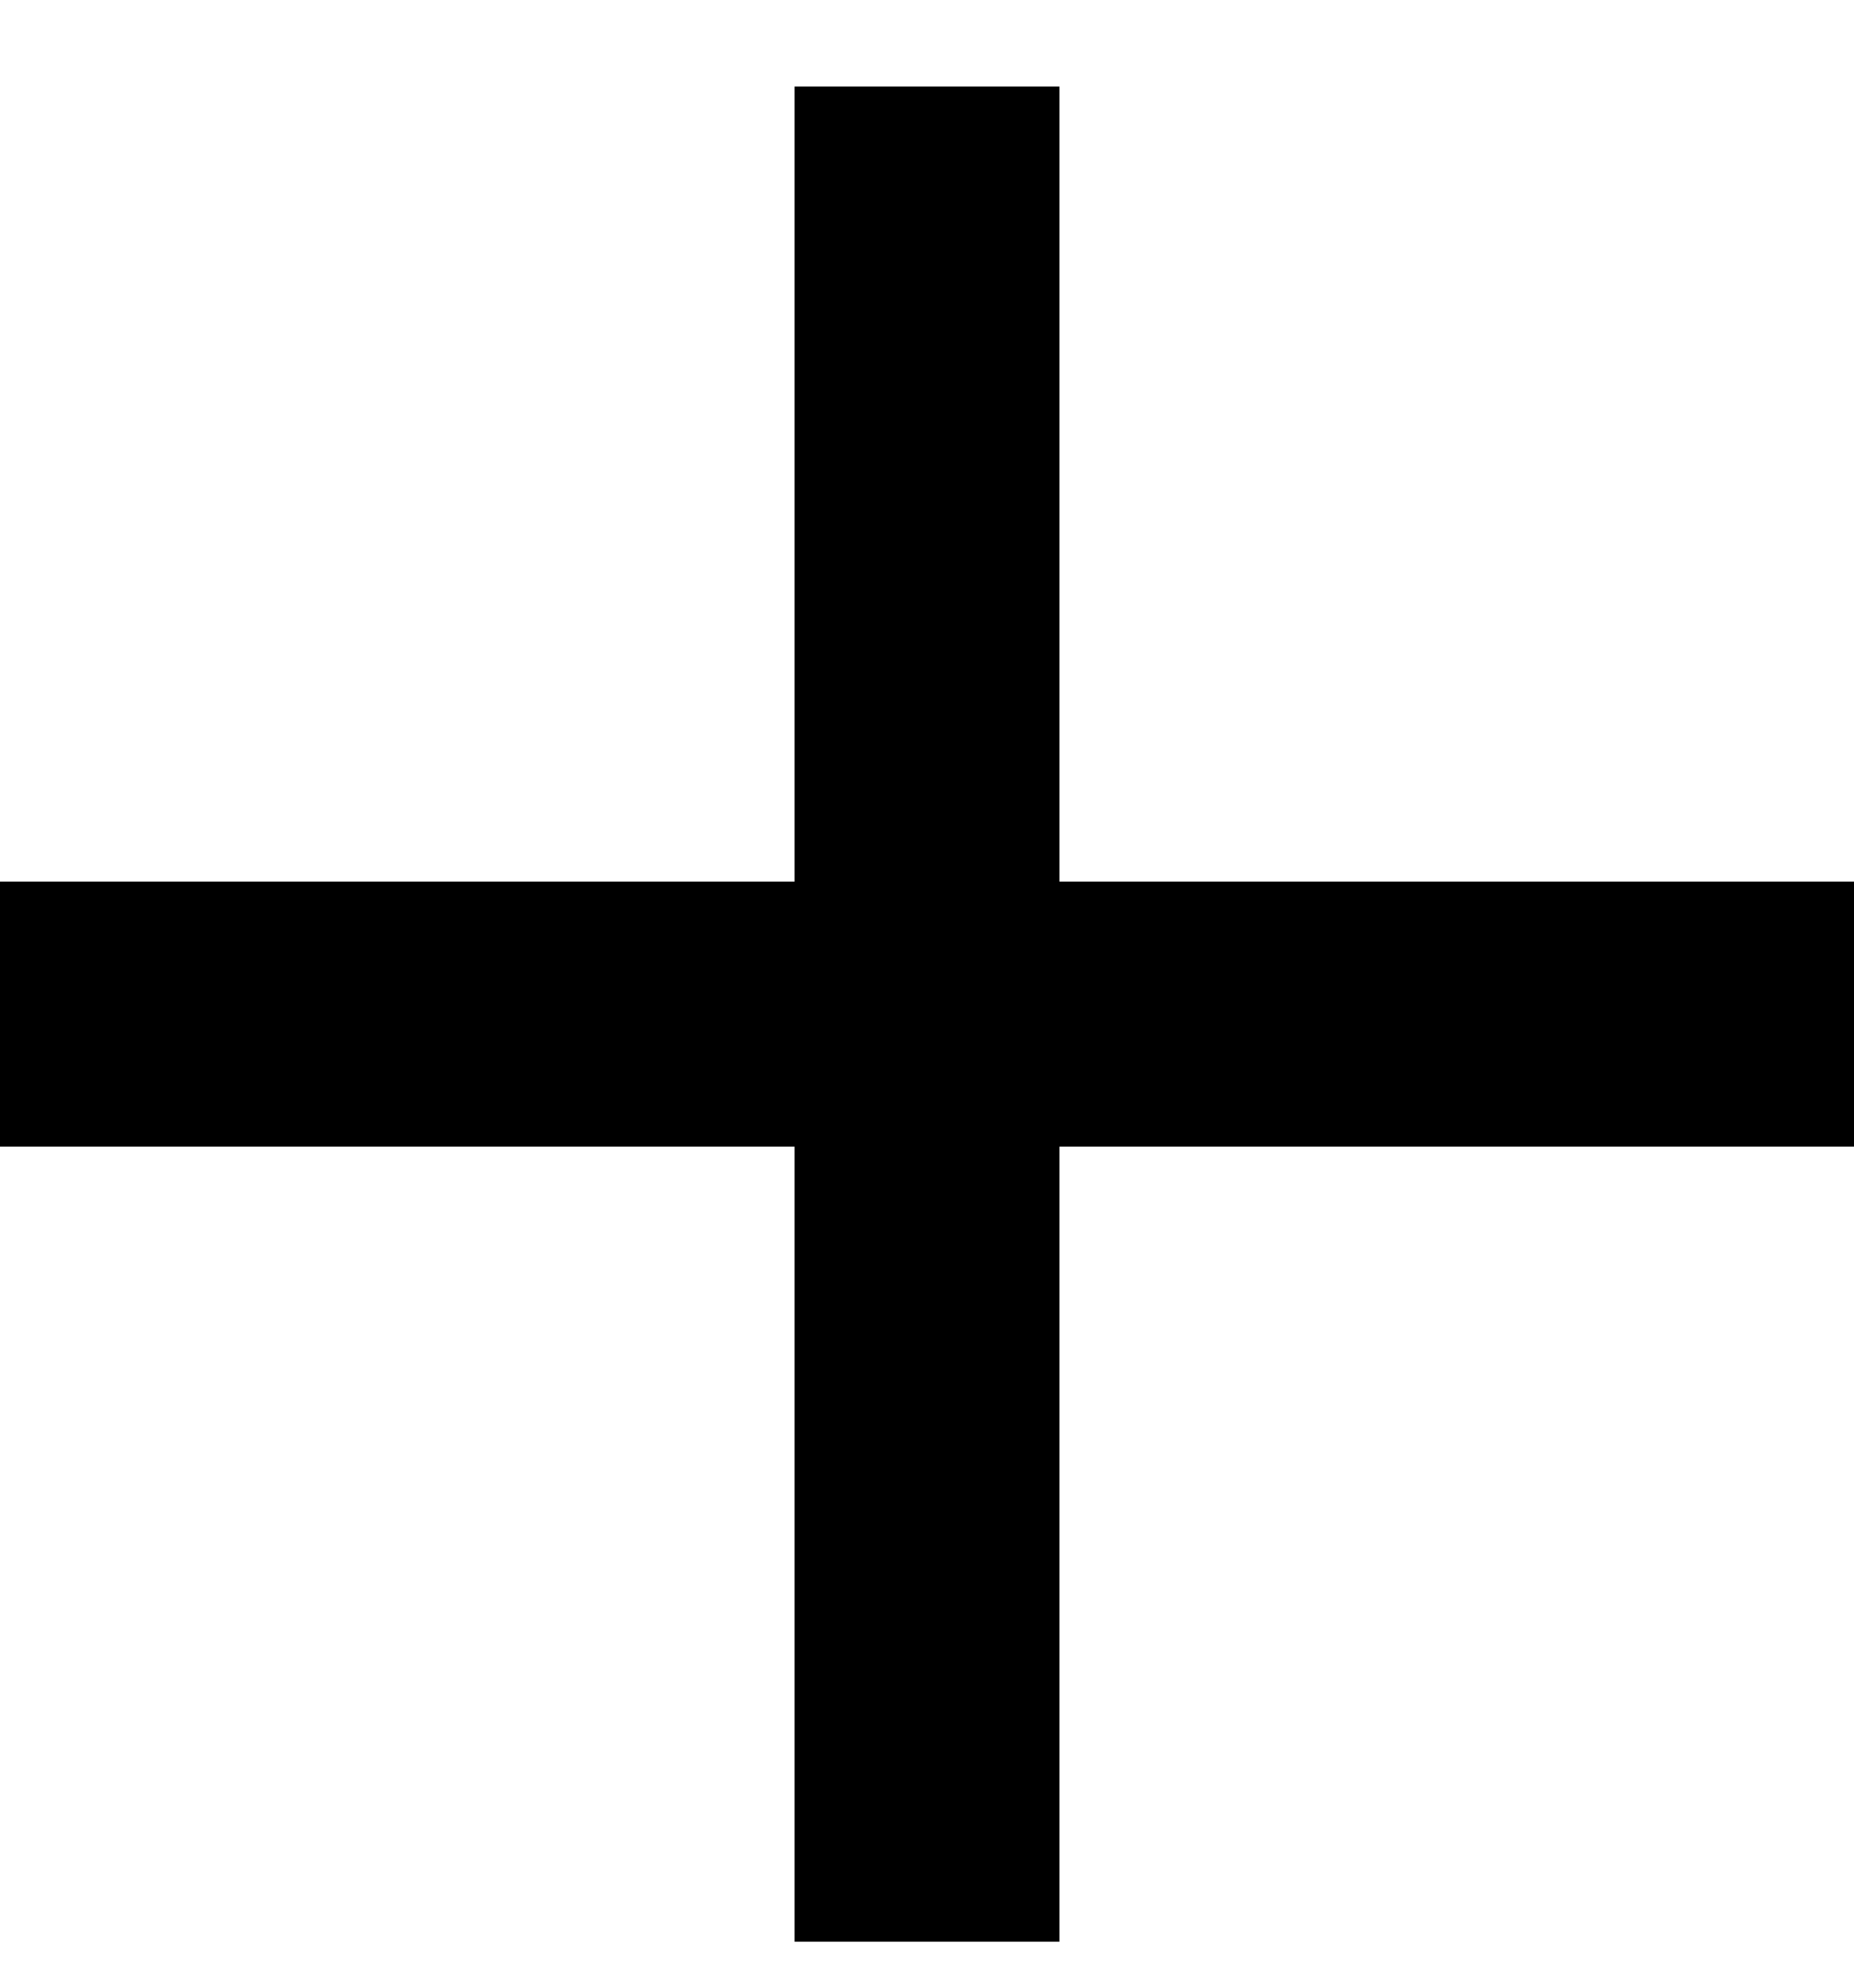 <svg width="14" height="15" viewBox="0 0 14 15" fill="none" xmlns="http://www.w3.org/2000/svg">
<path fill-rule="evenodd" clip-rule="evenodd" d="M8 0.653H6V6.653H0V8.653H6V14.653H8V8.653H14V6.653H8V0.653Z" fill="black"/>
</svg>
